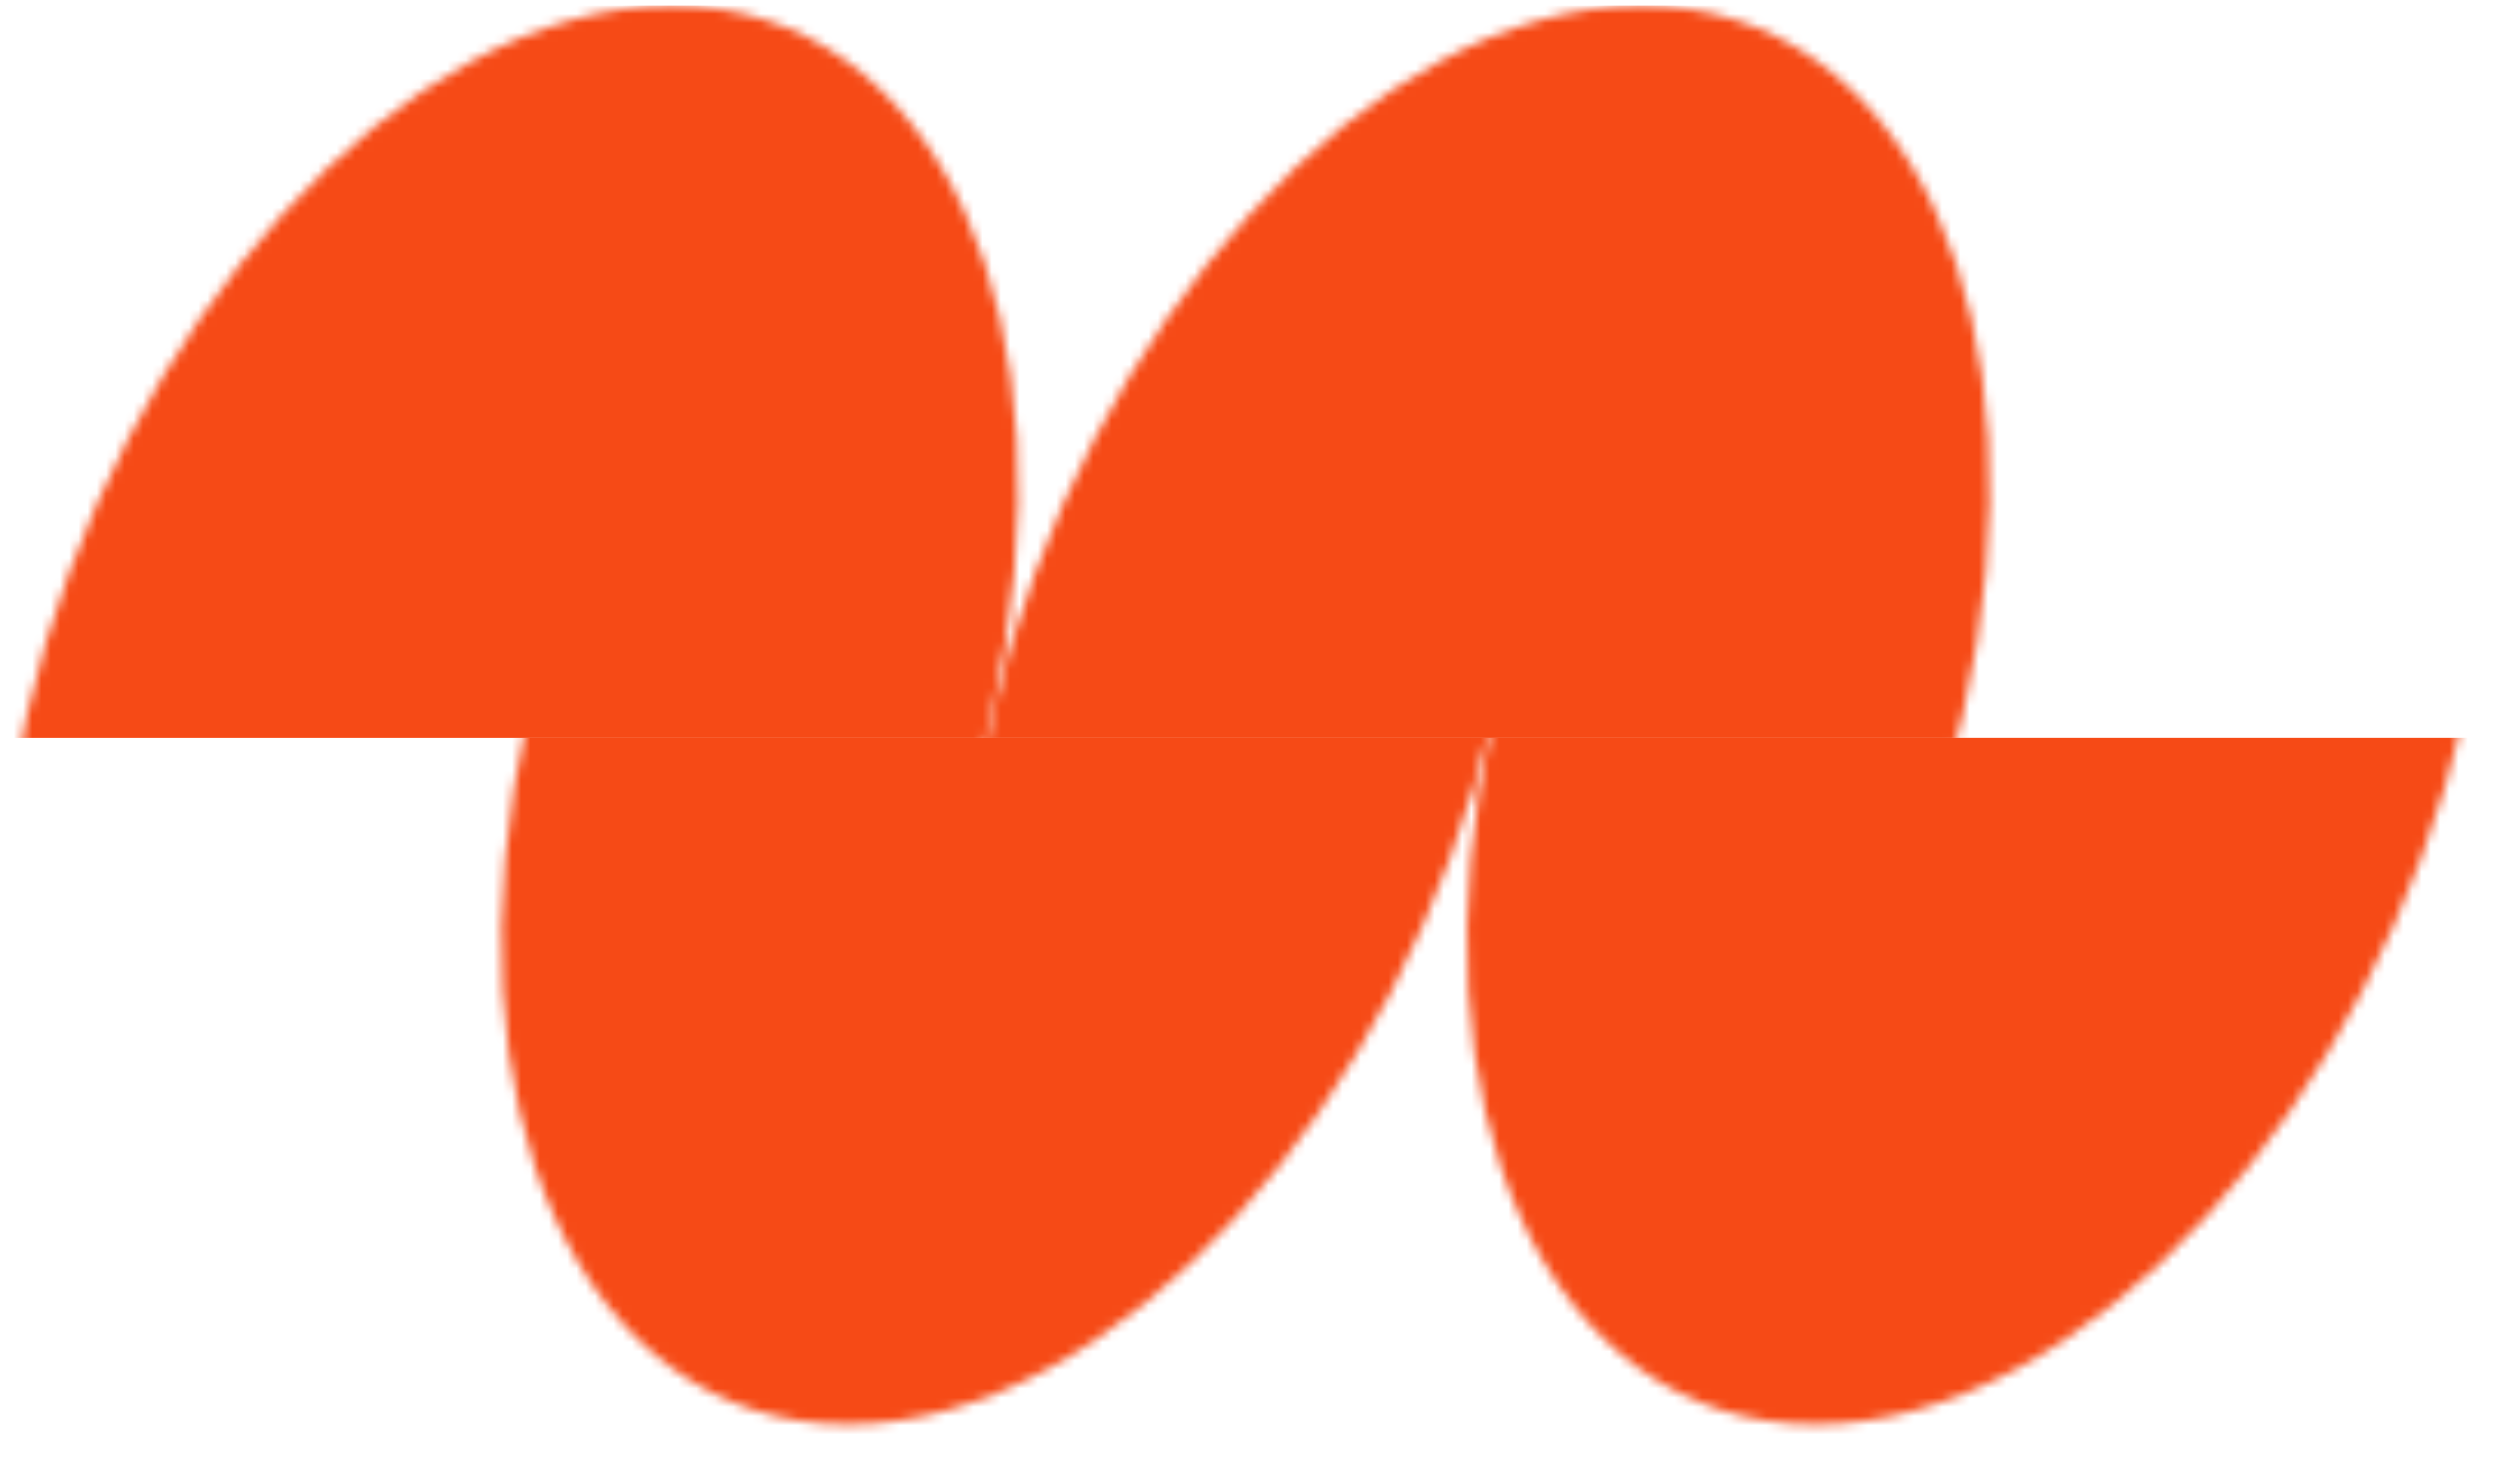 <?xml version="1.0" encoding="utf-8"?>
<svg xmlns="http://www.w3.org/2000/svg" fill="none" height="100%" overflow="visible" preserveAspectRatio="none" style="display: block;" viewBox="0 0 271 160" width="100%">
<g id="Group 1597878908">
<g id="SVG">
<g id="Mask group">
<mask height="155" id="mask0_0_351697" maskUnits="userSpaceOnUse" style="mask-type:alpha" width="217" x="54" y="0">
<g id="Group">
<path d="M196.779 154.405C167.738 154.405 152.153 119.981 161.952 77.507C171.752 35.034 203.242 0.609 232.283 0.609C261.324 0.609 276.909 35.034 267.11 77.507C257.31 119.981 225.82 154.405 196.779 154.405Z" fill="#F64A16" id="Vector"/>
<path d="M91.891 154.405C63.016 154.405 47.52 119.981 57.264 77.507C67.007 35.034 98.318 0.609 127.193 0.609C156.067 0.609 171.564 35.034 161.82 77.507C152.076 119.981 120.766 154.405 91.891 154.405Z" fill="#F64A16" id="Vector_2"/>
</g>
</mask>
<g mask="url(#mask0_0_351697)">
<g id="Group_2">
<path d="M272.473 79.982H52.046V157.156H272.473V79.982Z" fill="#F64A16" id="Vector_3"/>
</g>
</g>
</g>
<g id="Mask group_2">
<mask height="155" id="mask1_0_351697" maskUnits="userSpaceOnUse" style="mask-type:alpha" width="217" x="-1" y="0">
<g id="Group_3">
<path d="M142.427 154.405C113.387 154.405 97.801 119.98 107.601 77.507C117.401 35.034 148.891 0.609 177.932 0.609C206.973 0.609 222.557 35.034 212.758 77.507C202.958 119.98 171.468 154.405 142.427 154.405Z" fill="#F64A16" id="Vector_4"/>
<path d="M37.539 154.405C8.665 154.405 -6.831 119.98 2.912 77.507C12.656 35.034 43.967 0.609 72.841 0.609C101.716 0.609 117.212 35.034 107.468 77.507C97.725 119.98 66.414 154.405 37.539 154.405Z" fill="#F64A16" id="Vector_5"/>
</g>
</mask>
<g mask="url(#mask1_0_351697)">
<g id="Group_4">
<path d="M217.411 79.986H-3.016V0.607H217.411V79.986Z" fill="#F64A16" id="Vector_6"/>
</g>
</g>
</g>
</g>
</g>
</svg>